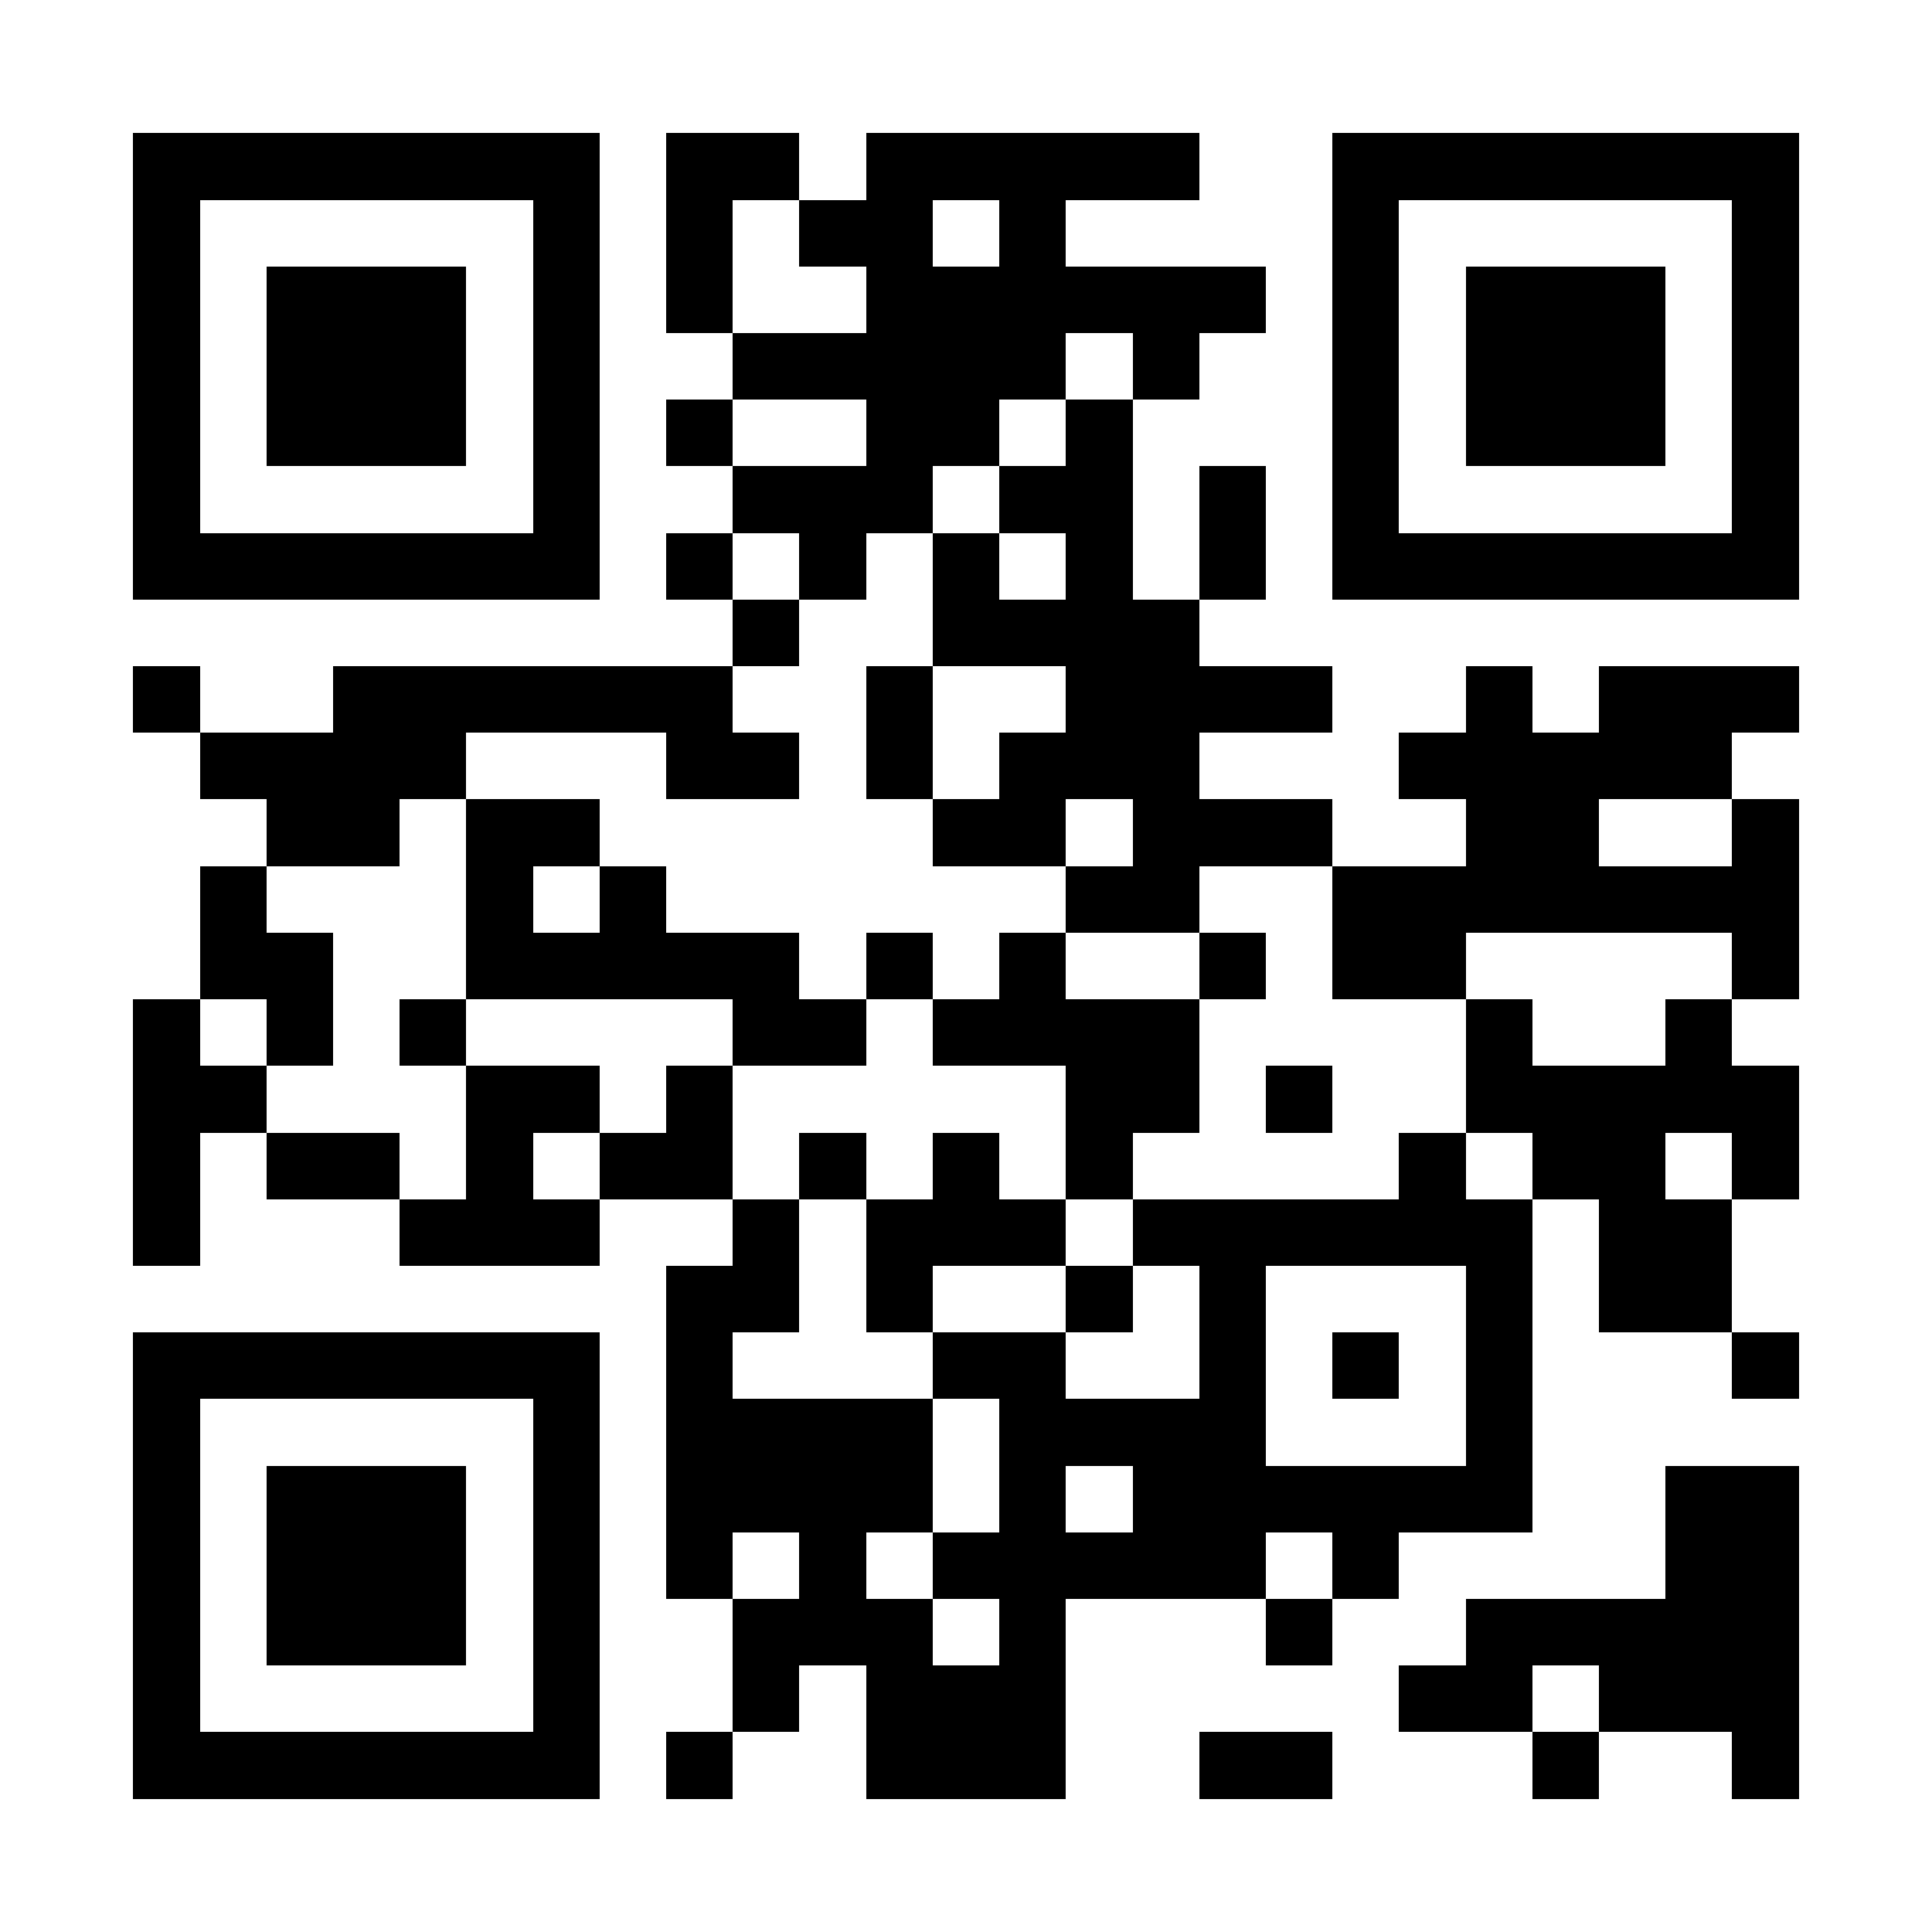 <?xml version="1.0" encoding="UTF-8"?>
<!DOCTYPE svg PUBLIC '-//W3C//DTD SVG 1.0//EN'
          'http://www.w3.org/TR/2001/REC-SVG-20010904/DTD/svg10.dtd'>
<svg fill="#fff" height="29" shape-rendering="crispEdges" style="fill: #fff;" viewBox="0 0 29 29" width="29" xmlns="http://www.w3.org/2000/svg" xmlns:xlink="http://www.w3.org/1999/xlink"
><path d="M0 0h29v29H0z"
  /><path d="M2 2.5h7m1 0h2m1 0h5m2 0h7M2 3.5h1m5 0h1m1 0h1m1 0h2m1 0h1m4 0h1m5 0h1M2 4.5h1m1 0h3m1 0h1m1 0h1m2 0h6m1 0h1m1 0h3m1 0h1M2 5.5h1m1 0h3m1 0h1m2 0h5m1 0h1m2 0h1m1 0h3m1 0h1M2 6.5h1m1 0h3m1 0h1m1 0h1m2 0h2m1 0h1m3 0h1m1 0h3m1 0h1M2 7.5h1m5 0h1m2 0h3m1 0h2m1 0h1m1 0h1m5 0h1M2 8.5h7m1 0h1m1 0h1m1 0h1m1 0h1m1 0h1m1 0h7M11 9.5h1m2 0h4M2 10.5h1m2 0h6m2 0h1m2 0h4m2 0h1m1 0h3M3 11.5h4m3 0h2m1 0h1m1 0h3m3 0h5M4 12.5h2m1 0h2m5 0h2m1 0h3m2 0h2m2 0h1M3 13.5h1m3 0h1m1 0h1m6 0h2m2 0h7M3 14.5h2m2 0h5m1 0h1m1 0h1m2 0h1m1 0h2m4 0h1M2 15.5h1m1 0h1m1 0h1m4 0h2m1 0h4m4 0h1m2 0h1M2 16.5h2m3 0h2m1 0h1m5 0h2m1 0h1m2 0h5M2 17.5h1m1 0h2m1 0h1m1 0h2m1 0h1m1 0h1m1 0h1m4 0h1m1 0h2m1 0h1M2 18.5h1m3 0h3m2 0h1m1 0h3m1 0h6m1 0h2M10 19.5h2m1 0h1m2 0h1m1 0h1m3 0h1m1 0h2M2 20.5h7m1 0h1m3 0h2m2 0h1m1 0h1m1 0h1m3 0h1M2 21.5h1m5 0h1m1 0h4m1 0h4m3 0h1M2 22.5h1m1 0h3m1 0h1m1 0h4m1 0h1m1 0h6m2 0h2M2 23.5h1m1 0h3m1 0h1m1 0h1m1 0h1m1 0h5m1 0h1m4 0h2M2 24.5h1m1 0h3m1 0h1m2 0h3m1 0h1m3 0h1m2 0h5M2 25.5h1m5 0h1m2 0h1m1 0h3m5 0h2m1 0h3M2 26.5h7m1 0h1m2 0h3m2 0h2m3 0h1m2 0h1" stroke="#000"
/></svg
>
